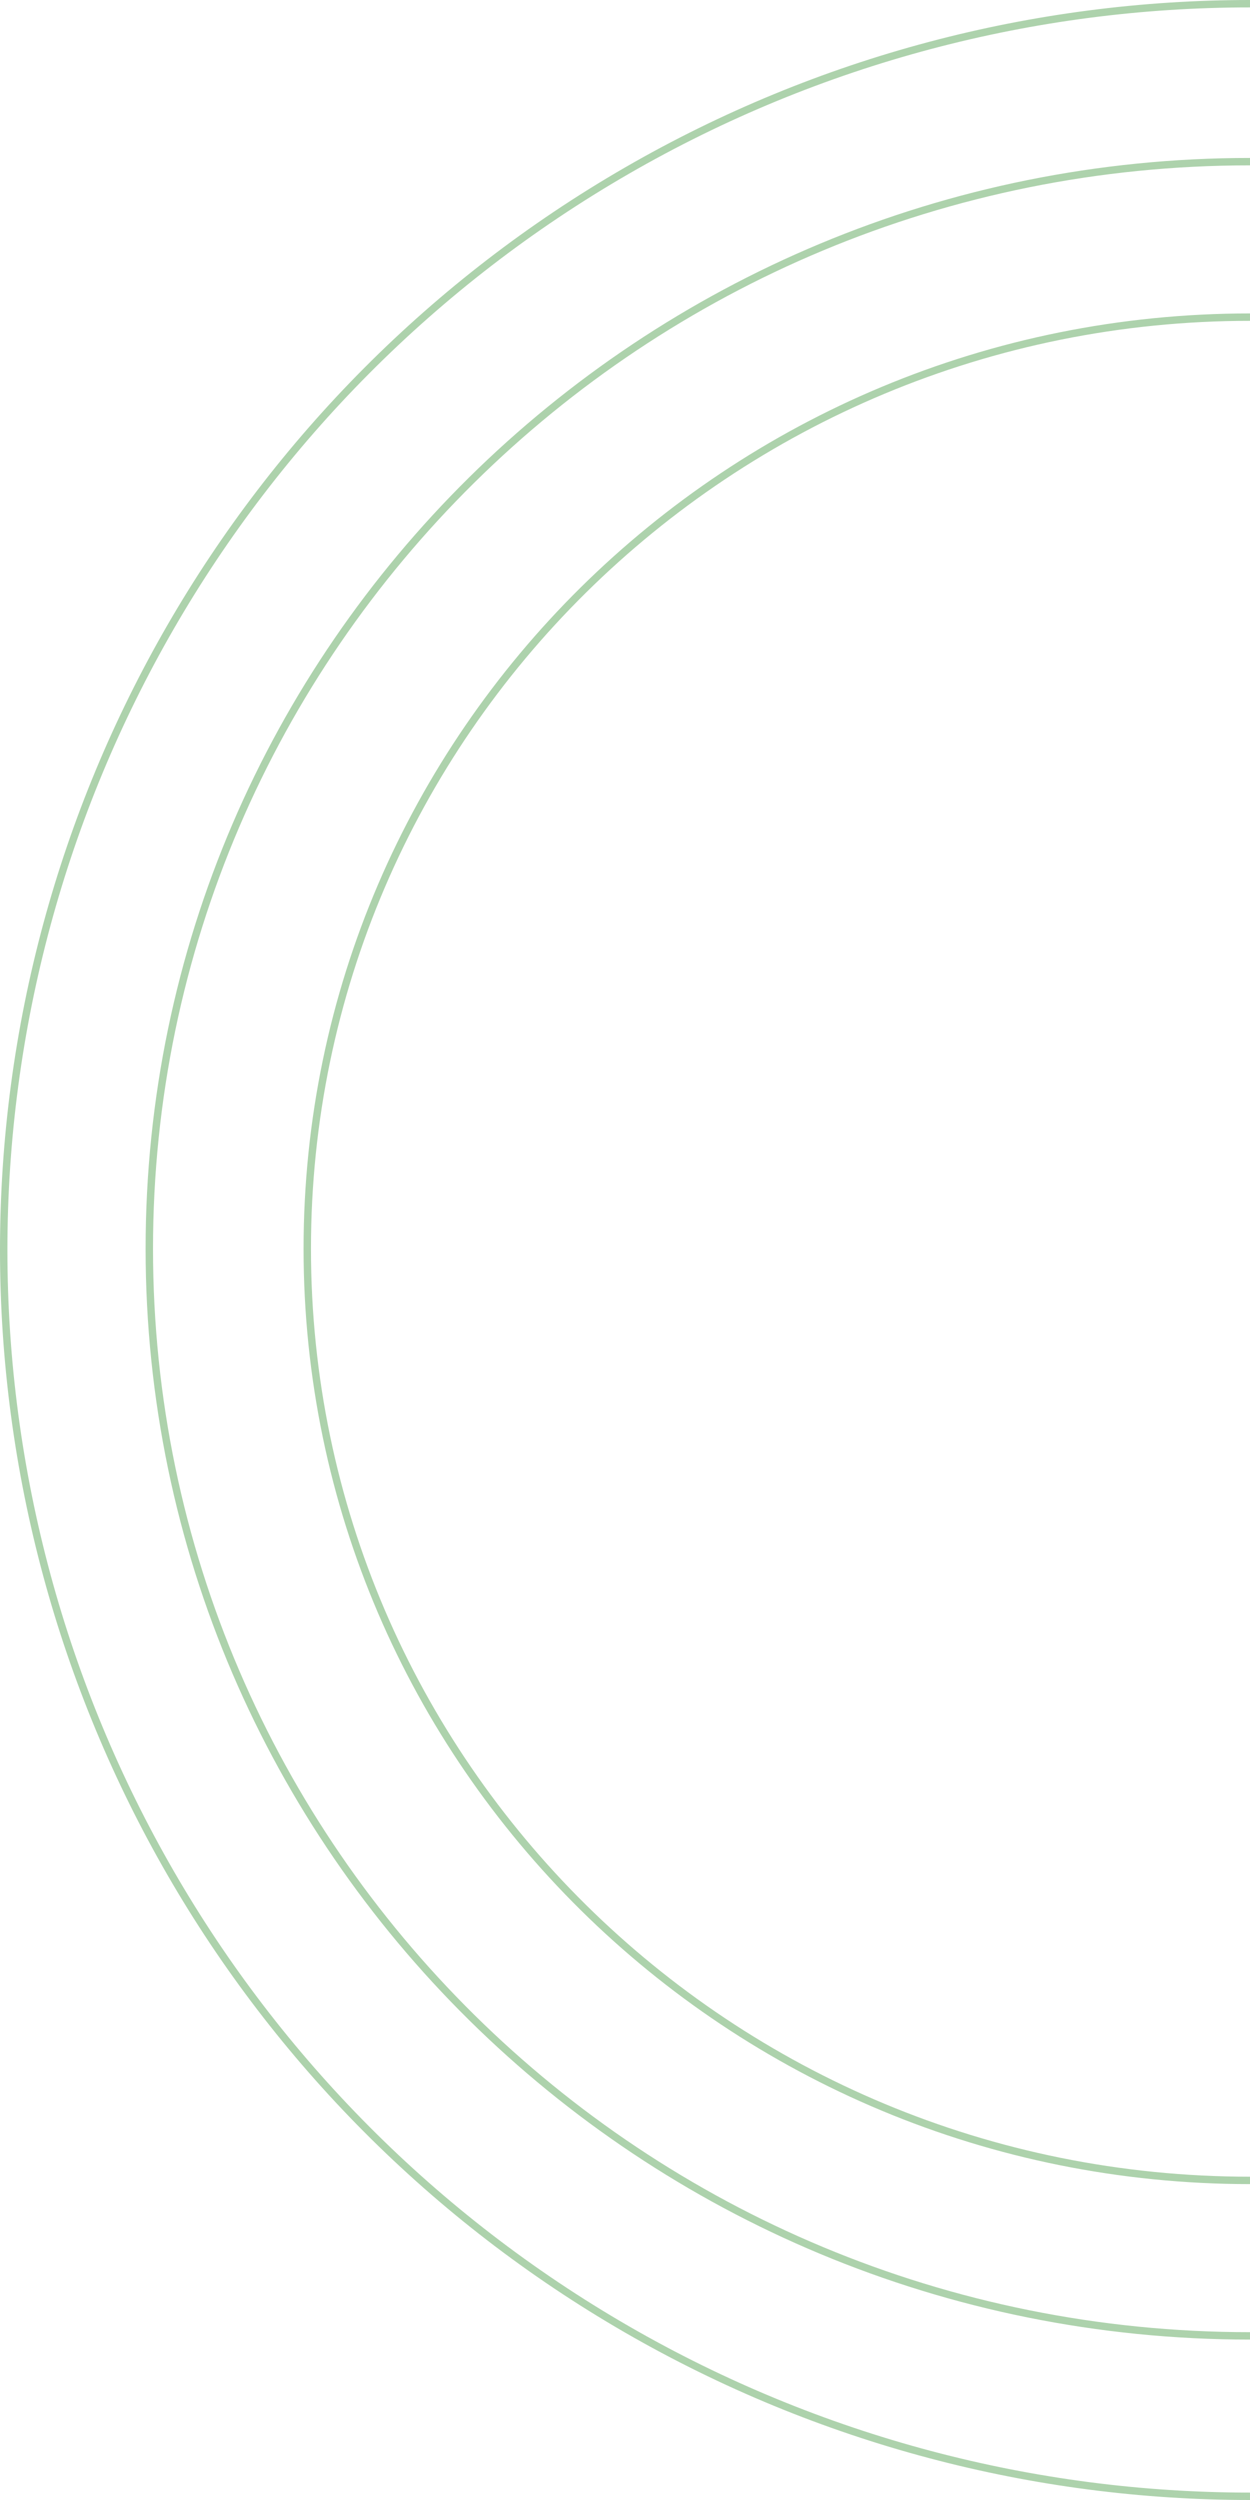 <svg xmlns="http://www.w3.org/2000/svg" width="253" height="506" viewBox="0 0 253 506" fill="none"><circle cx="253" cy="253" r="252.25" stroke="#ADD2AC" stroke-width="1.5"></circle><path d="M475.778 252.75C475.778 374.262 376.046 472.782 252.999 472.782C129.953 472.782 30.22 374.262 30.22 252.75C30.22 131.239 129.953 32.718 252.999 32.718C376.046 32.718 475.778 131.239 475.778 252.75Z" stroke="#ADD2AC" stroke-width="1.5"></path><path d="M443.812 252.751C443.812 356.883 358.392 441.314 253.002 441.314C147.611 441.314 62.191 356.883 62.191 252.751C62.191 148.619 147.611 64.188 253.002 64.188C358.392 64.188 443.812 148.619 443.812 252.751Z" stroke="#ADD2AC" stroke-width="1.5"></path></svg>
